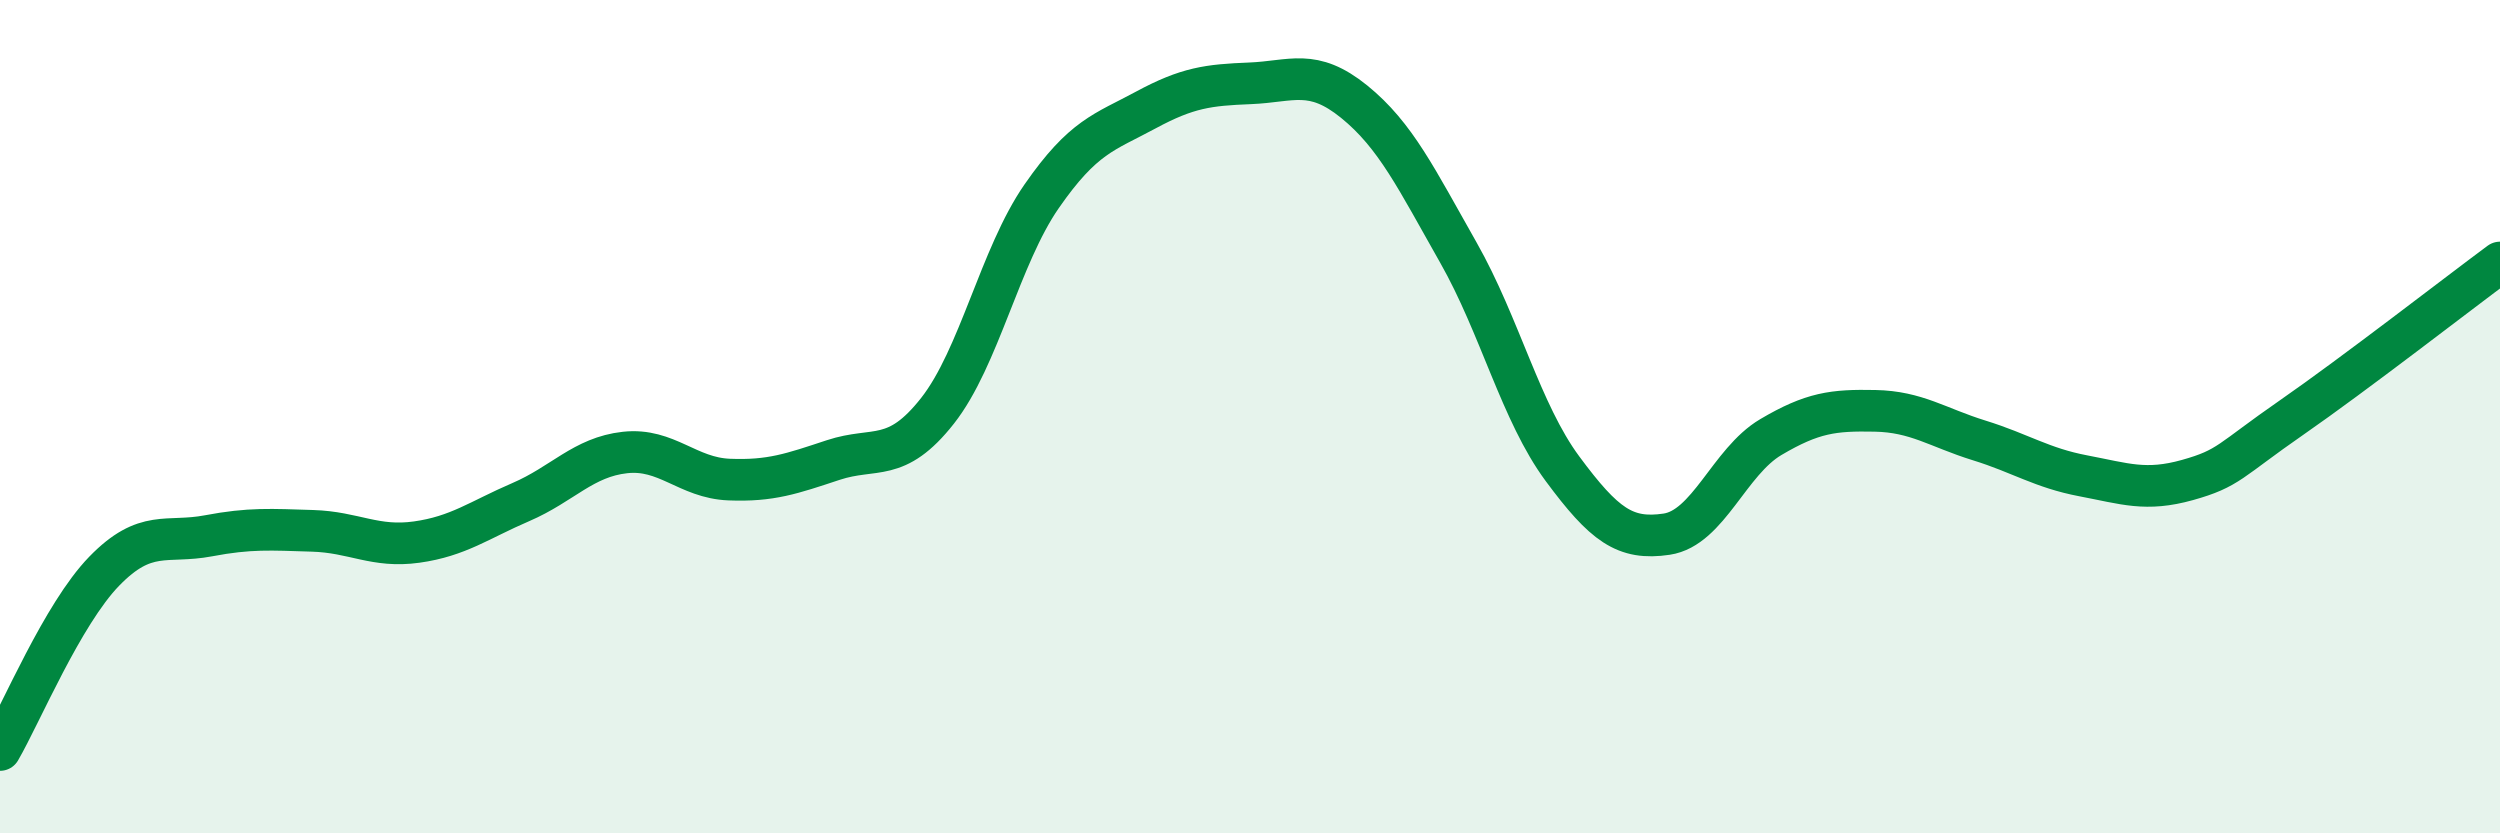 
    <svg width="60" height="20" viewBox="0 0 60 20" xmlns="http://www.w3.org/2000/svg">
      <path
        d="M 0,18 C 0.5,17.14 1.5,14.74 2.5,13.71 C 3.5,12.68 4,13.05 5,12.86 C 6,12.67 6.5,12.71 7.5,12.74 C 8.5,12.77 9,13.15 10,13.01 C 11,12.87 11.5,12.48 12.5,12.05 C 13.5,11.62 14,10.97 15,10.86 C 16,10.75 16.5,11.47 17.5,11.51 C 18.5,11.55 19,11.37 20,11.04 C 21,10.71 21.5,11.13 22.5,9.86 C 23.5,8.59 24,6.15 25,4.71 C 26,3.27 26.5,3.18 27.5,2.64 C 28.5,2.1 29,2.04 30,2 C 31,1.96 31.5,1.63 32.5,2.44 C 33.5,3.25 34,4.3 35,6.06 C 36,7.82 36.5,9.9 37.5,11.25 C 38.5,12.6 39,12.97 40,12.82 C 41,12.67 41.5,11.08 42.5,10.49 C 43.5,9.9 44,9.84 45,9.86 C 46,9.88 46.5,10.26 47.5,10.57 C 48.5,10.88 49,11.23 50,11.42 C 51,11.61 51.5,11.8 52.5,11.52 C 53.5,11.24 53.5,11.06 55,10.02 C 56.5,8.98 59,7.04 60,6.3L60 20L0 20Z"
        fill="#008740"
        opacity="0.1"
        stroke-linecap="round"
        stroke-linejoin="round"
      />
      <path
        d="M 0,18 C 0.5,17.14 1.5,14.74 2.5,13.71 C 3.5,12.68 4,13.05 5,12.86 C 6,12.67 6.5,12.71 7.5,12.74 C 8.5,12.77 9,13.15 10,13.01 C 11,12.87 11.5,12.48 12.5,12.05 C 13.5,11.62 14,10.97 15,10.86 C 16,10.75 16.5,11.47 17.5,11.51 C 18.5,11.55 19,11.37 20,11.04 C 21,10.71 21.5,11.13 22.5,9.86 C 23.5,8.59 24,6.15 25,4.71 C 26,3.27 26.5,3.18 27.5,2.64 C 28.5,2.1 29,2.04 30,2 C 31,1.96 31.5,1.63 32.5,2.44 C 33.5,3.25 34,4.3 35,6.06 C 36,7.82 36.5,9.9 37.5,11.25 C 38.5,12.6 39,12.97 40,12.82 C 41,12.67 41.5,11.08 42.5,10.49 C 43.5,9.9 44,9.84 45,9.86 C 46,9.88 46.5,10.26 47.5,10.57 C 48.5,10.88 49,11.23 50,11.42 C 51,11.61 51.5,11.8 52.5,11.52 C 53.5,11.24 53.5,11.06 55,10.02 C 56.5,8.98 59,7.04 60,6.3"
        stroke="#008740"
        stroke-width="1"
        fill="none"
        stroke-linecap="round"
        stroke-linejoin="round"
      />
    </svg>
  